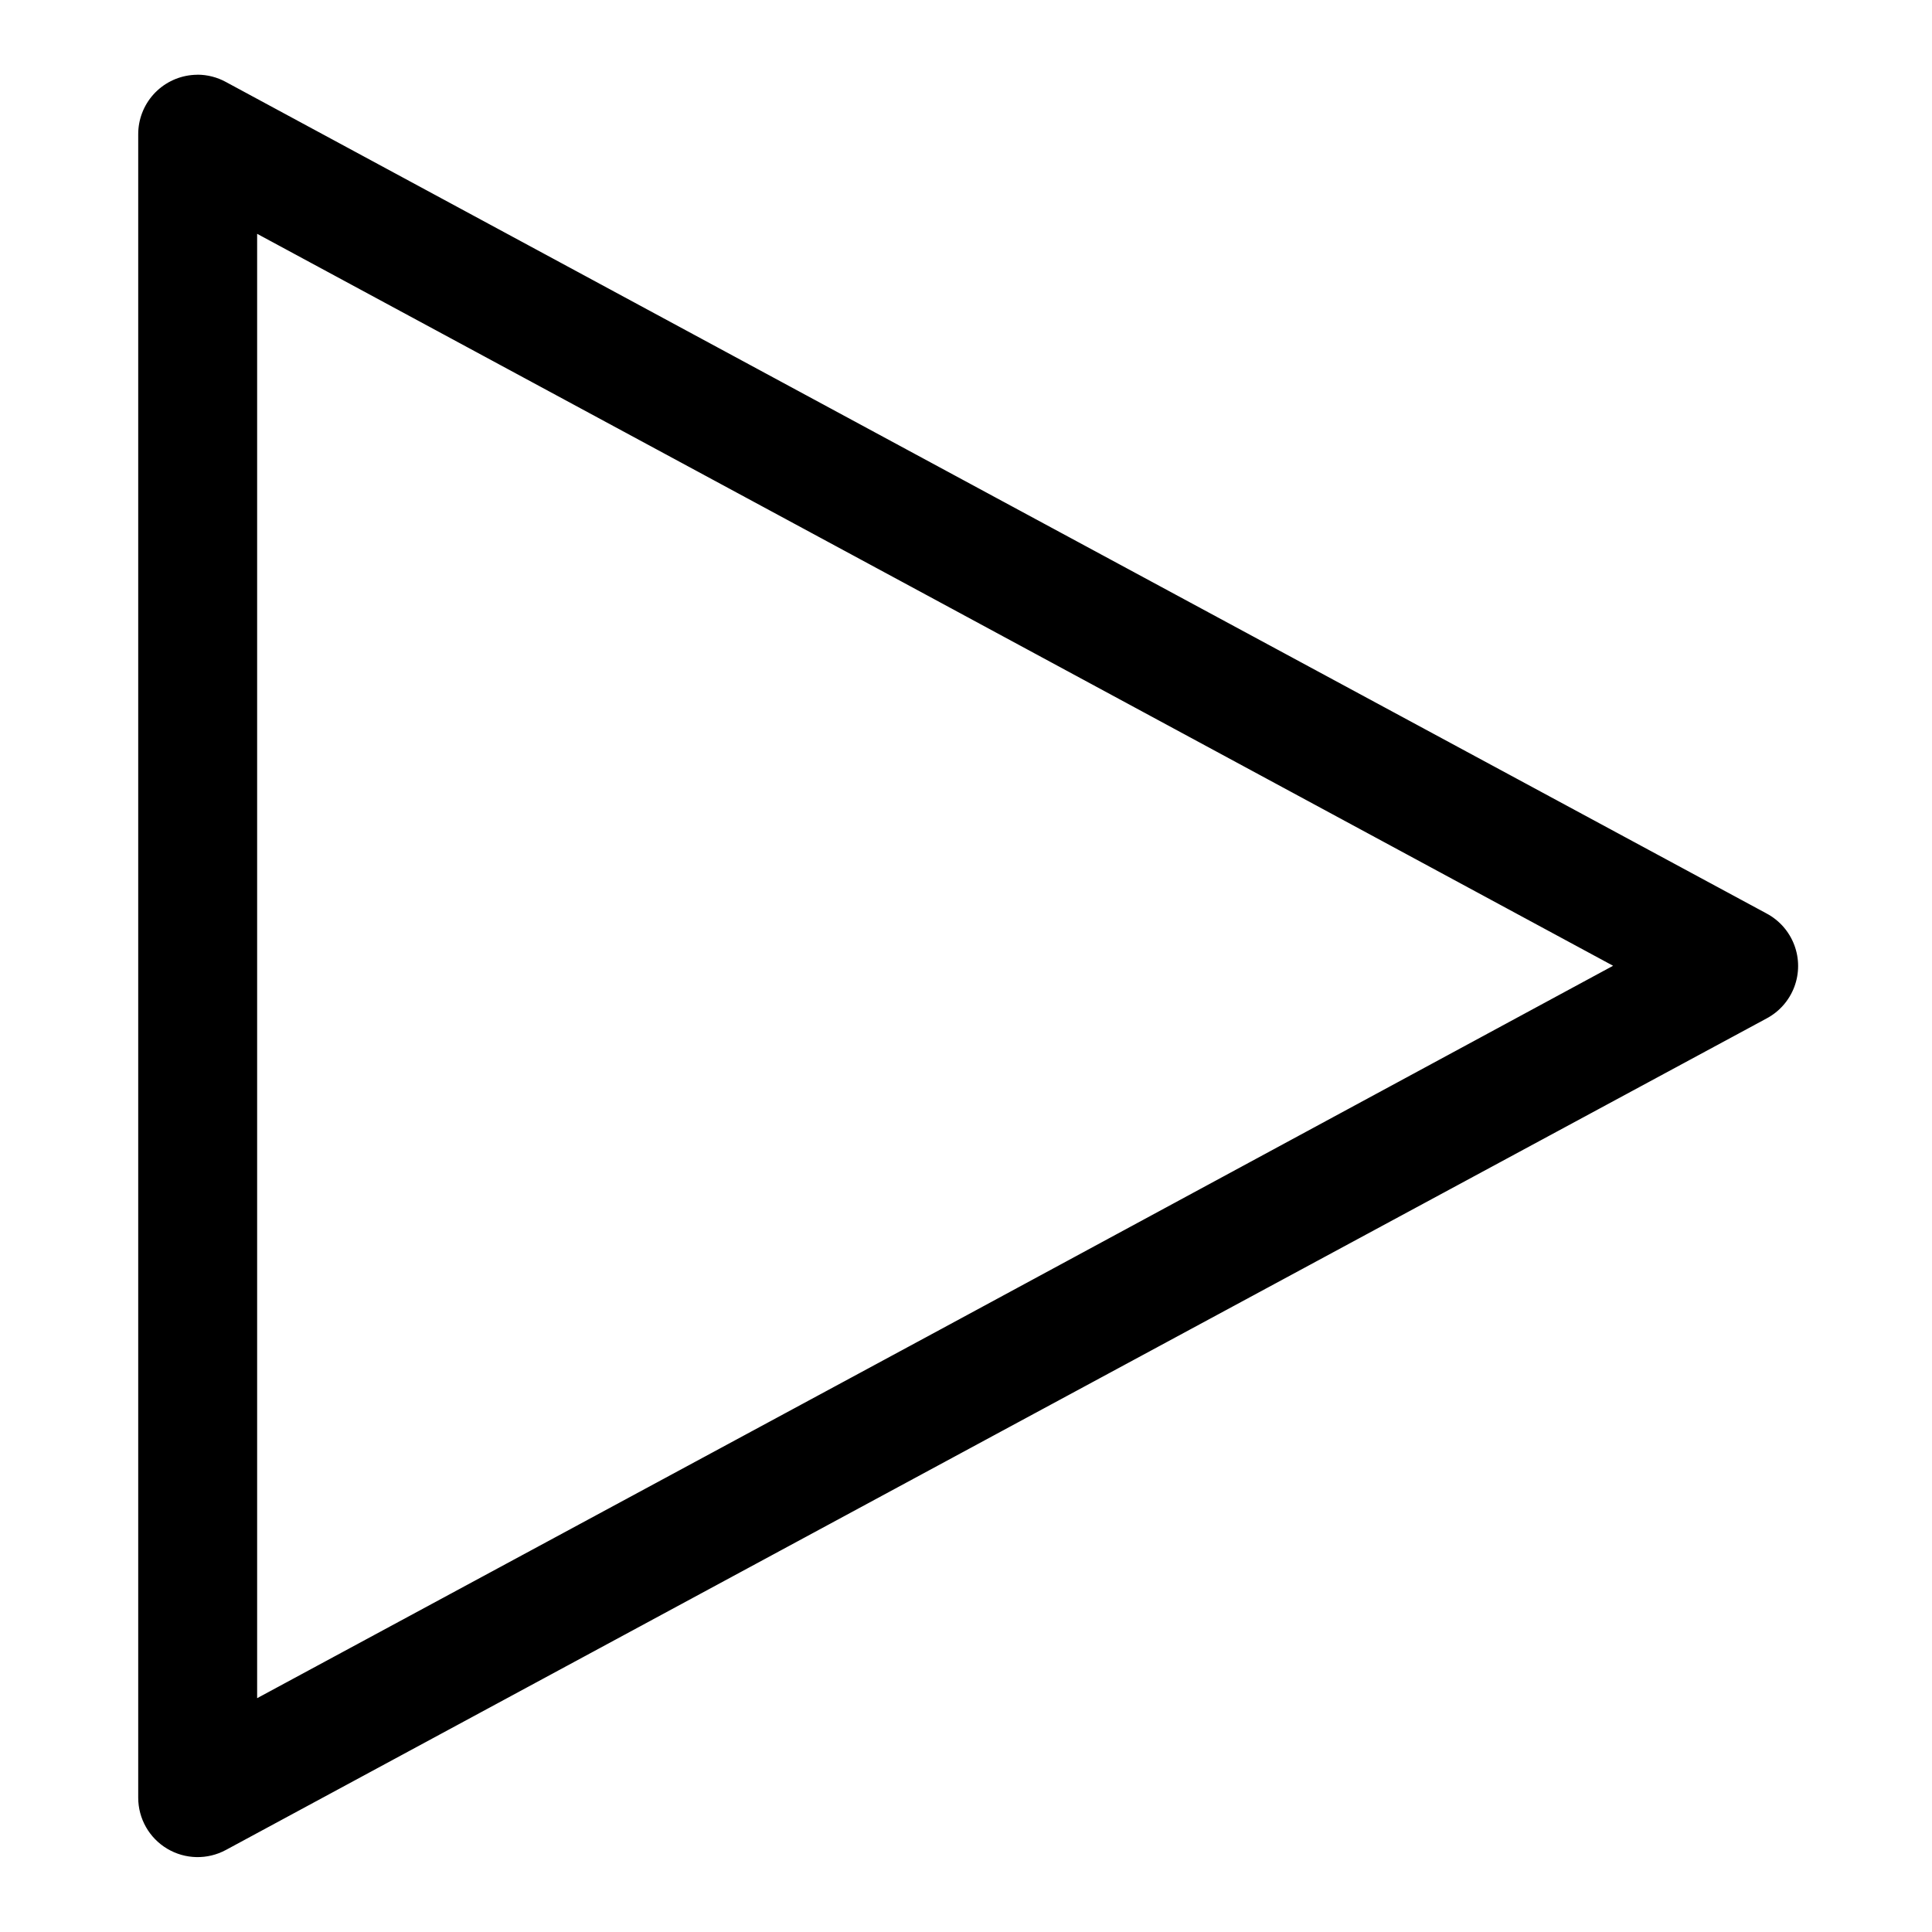 <?xml version="1.0" encoding="UTF-8"?>
<!-- Uploaded to: SVG Repo, www.svgrepo.com, Generator: SVG Repo Mixer Tools -->
<svg fill="#000000" width="800px" height="800px" version="1.1" viewBox="144 144 512 512" xmlns="http://www.w3.org/2000/svg">
 <path d="m196.34 163.81c-0.543 0-1.086 0.031-1.629 0.09-3.871 0.41-7.453 2.242-10.055 5.137-2.598 2.898-4.035 6.652-4.027 10.547v440.83c0 5.551 2.922 10.688 7.691 13.523 4.766 2.84 10.676 2.957 15.555 0.316l204.09-110.18 204.21-110.18c3.375-1.797 5.984-4.766 7.332-8.344 1.352-3.582 1.352-7.531 0-11.109-1.348-3.582-3.957-6.547-7.332-8.348l-204.21-110.18-204.09-110.18c-2.309-1.266-4.902-1.934-7.535-1.938zm15.805 42.156 180.93 97.633 178.41 96.34-178.41 96.461-180.93 97.633z" fill-rule="evenodd"/>
</svg>